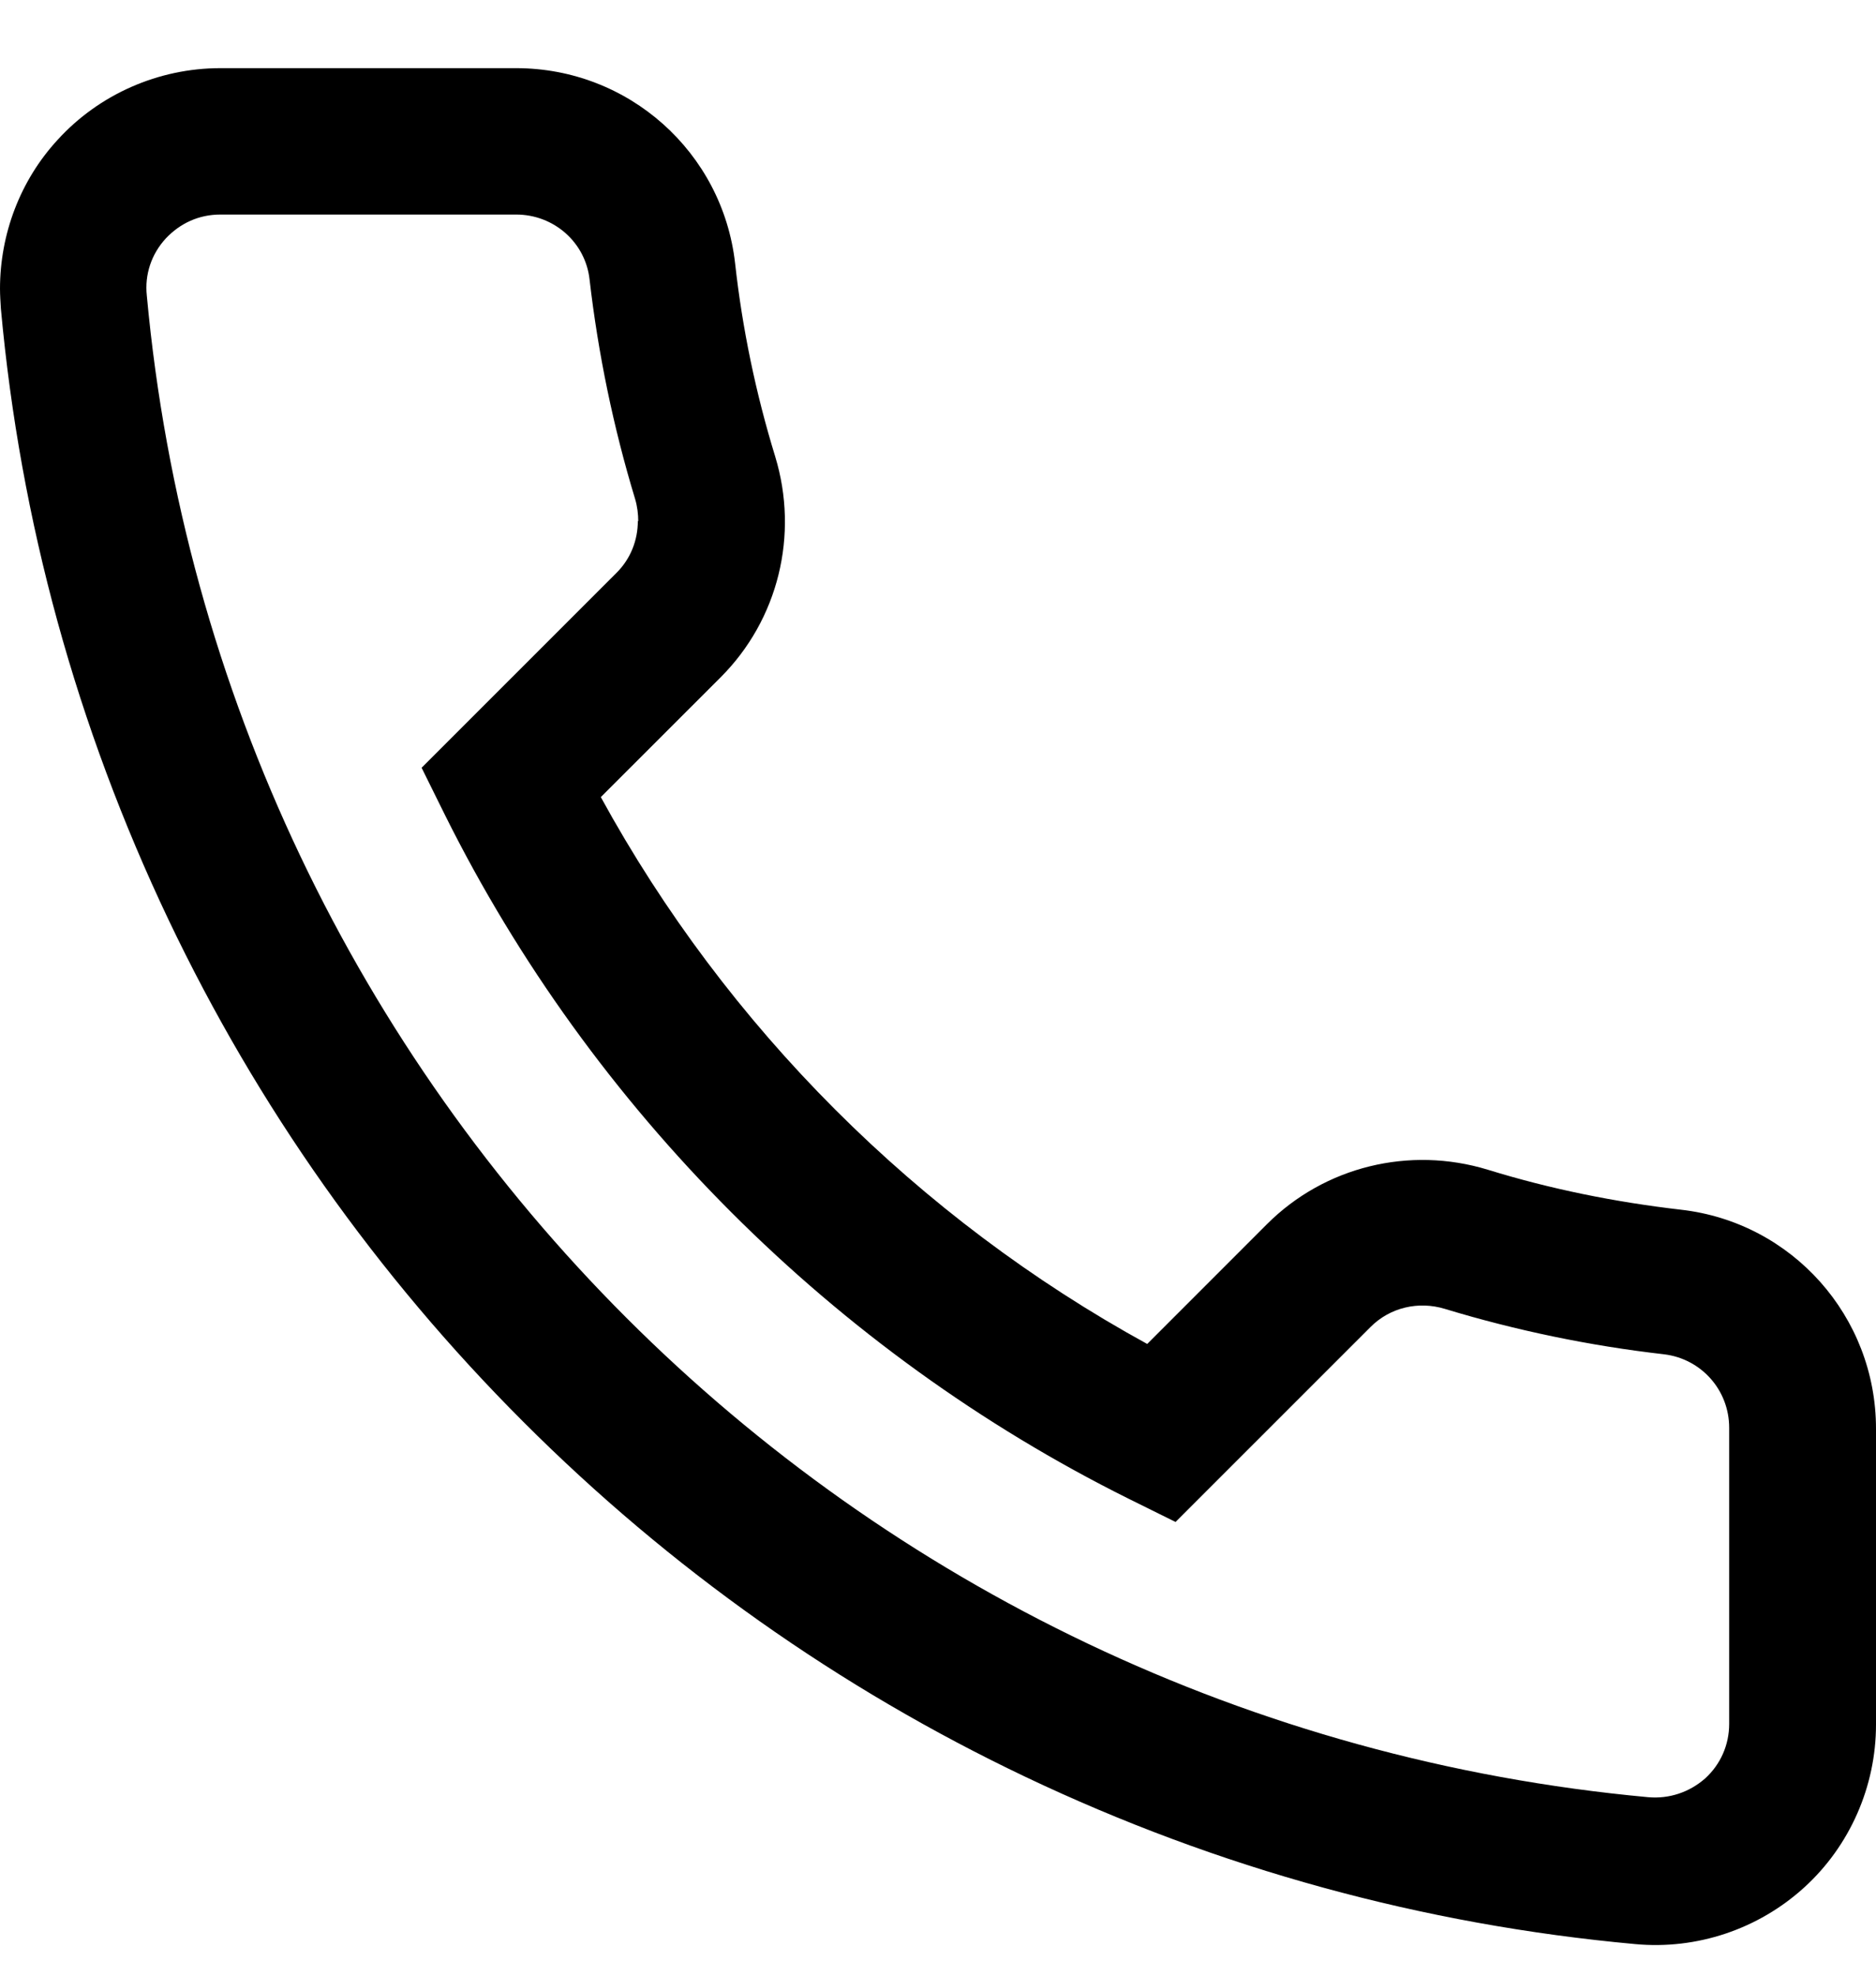 <svg width="19" height="20" viewBox="0 0 19 20" fill="none" xmlns="http://www.w3.org/2000/svg">
<path d="M0 2.925C0 2.368 0.205 1.826 0.584 1.415C1.004 0.954 1.606 0.69 2.231 0.69H5.228C6.364 0.69 7.317 1.538 7.445 2.665C7.518 3.326 7.655 3.983 7.851 4.621C8.093 5.415 7.883 6.272 7.299 6.856L6.085 8.069C7.358 10.395 9.297 12.333 11.619 13.605L12.832 12.392C13.416 11.809 14.274 11.599 15.068 11.841C15.702 12.037 16.359 12.169 17.025 12.246C18.151 12.374 19 13.327 19 14.463V17.459C19 18.084 18.735 18.686 18.275 19.105C17.809 19.53 17.184 19.739 16.559 19.68C14.411 19.484 12.335 18.914 10.387 17.988C8.499 17.09 6.783 15.877 5.301 14.394C3.814 12.908 2.605 11.197 1.706 9.309C0.776 7.353 0.205 5.278 0.009 3.125C0.005 3.057 0 2.988 0 2.92V2.925ZM6.464 5.278C6.464 5.205 6.455 5.127 6.432 5.05C6.213 4.329 6.058 3.581 5.971 2.829C5.93 2.455 5.611 2.172 5.228 2.172H2.231C2.016 2.172 1.825 2.259 1.679 2.414C1.533 2.573 1.464 2.779 1.487 2.993C2.231 11.061 8.626 17.45 16.692 18.193C16.906 18.212 17.111 18.143 17.271 18.002C17.426 17.86 17.513 17.664 17.513 17.45V14.454C17.513 14.071 17.23 13.756 16.856 13.71C16.103 13.624 15.355 13.469 14.634 13.25C14.365 13.168 14.078 13.236 13.882 13.432L11.906 15.407L11.427 15.17C8.448 13.688 5.99 11.229 4.507 8.251L4.27 7.772L6.245 5.798C6.387 5.656 6.46 5.469 6.46 5.273L6.464 5.278Z" fill="black"/>
</svg>
